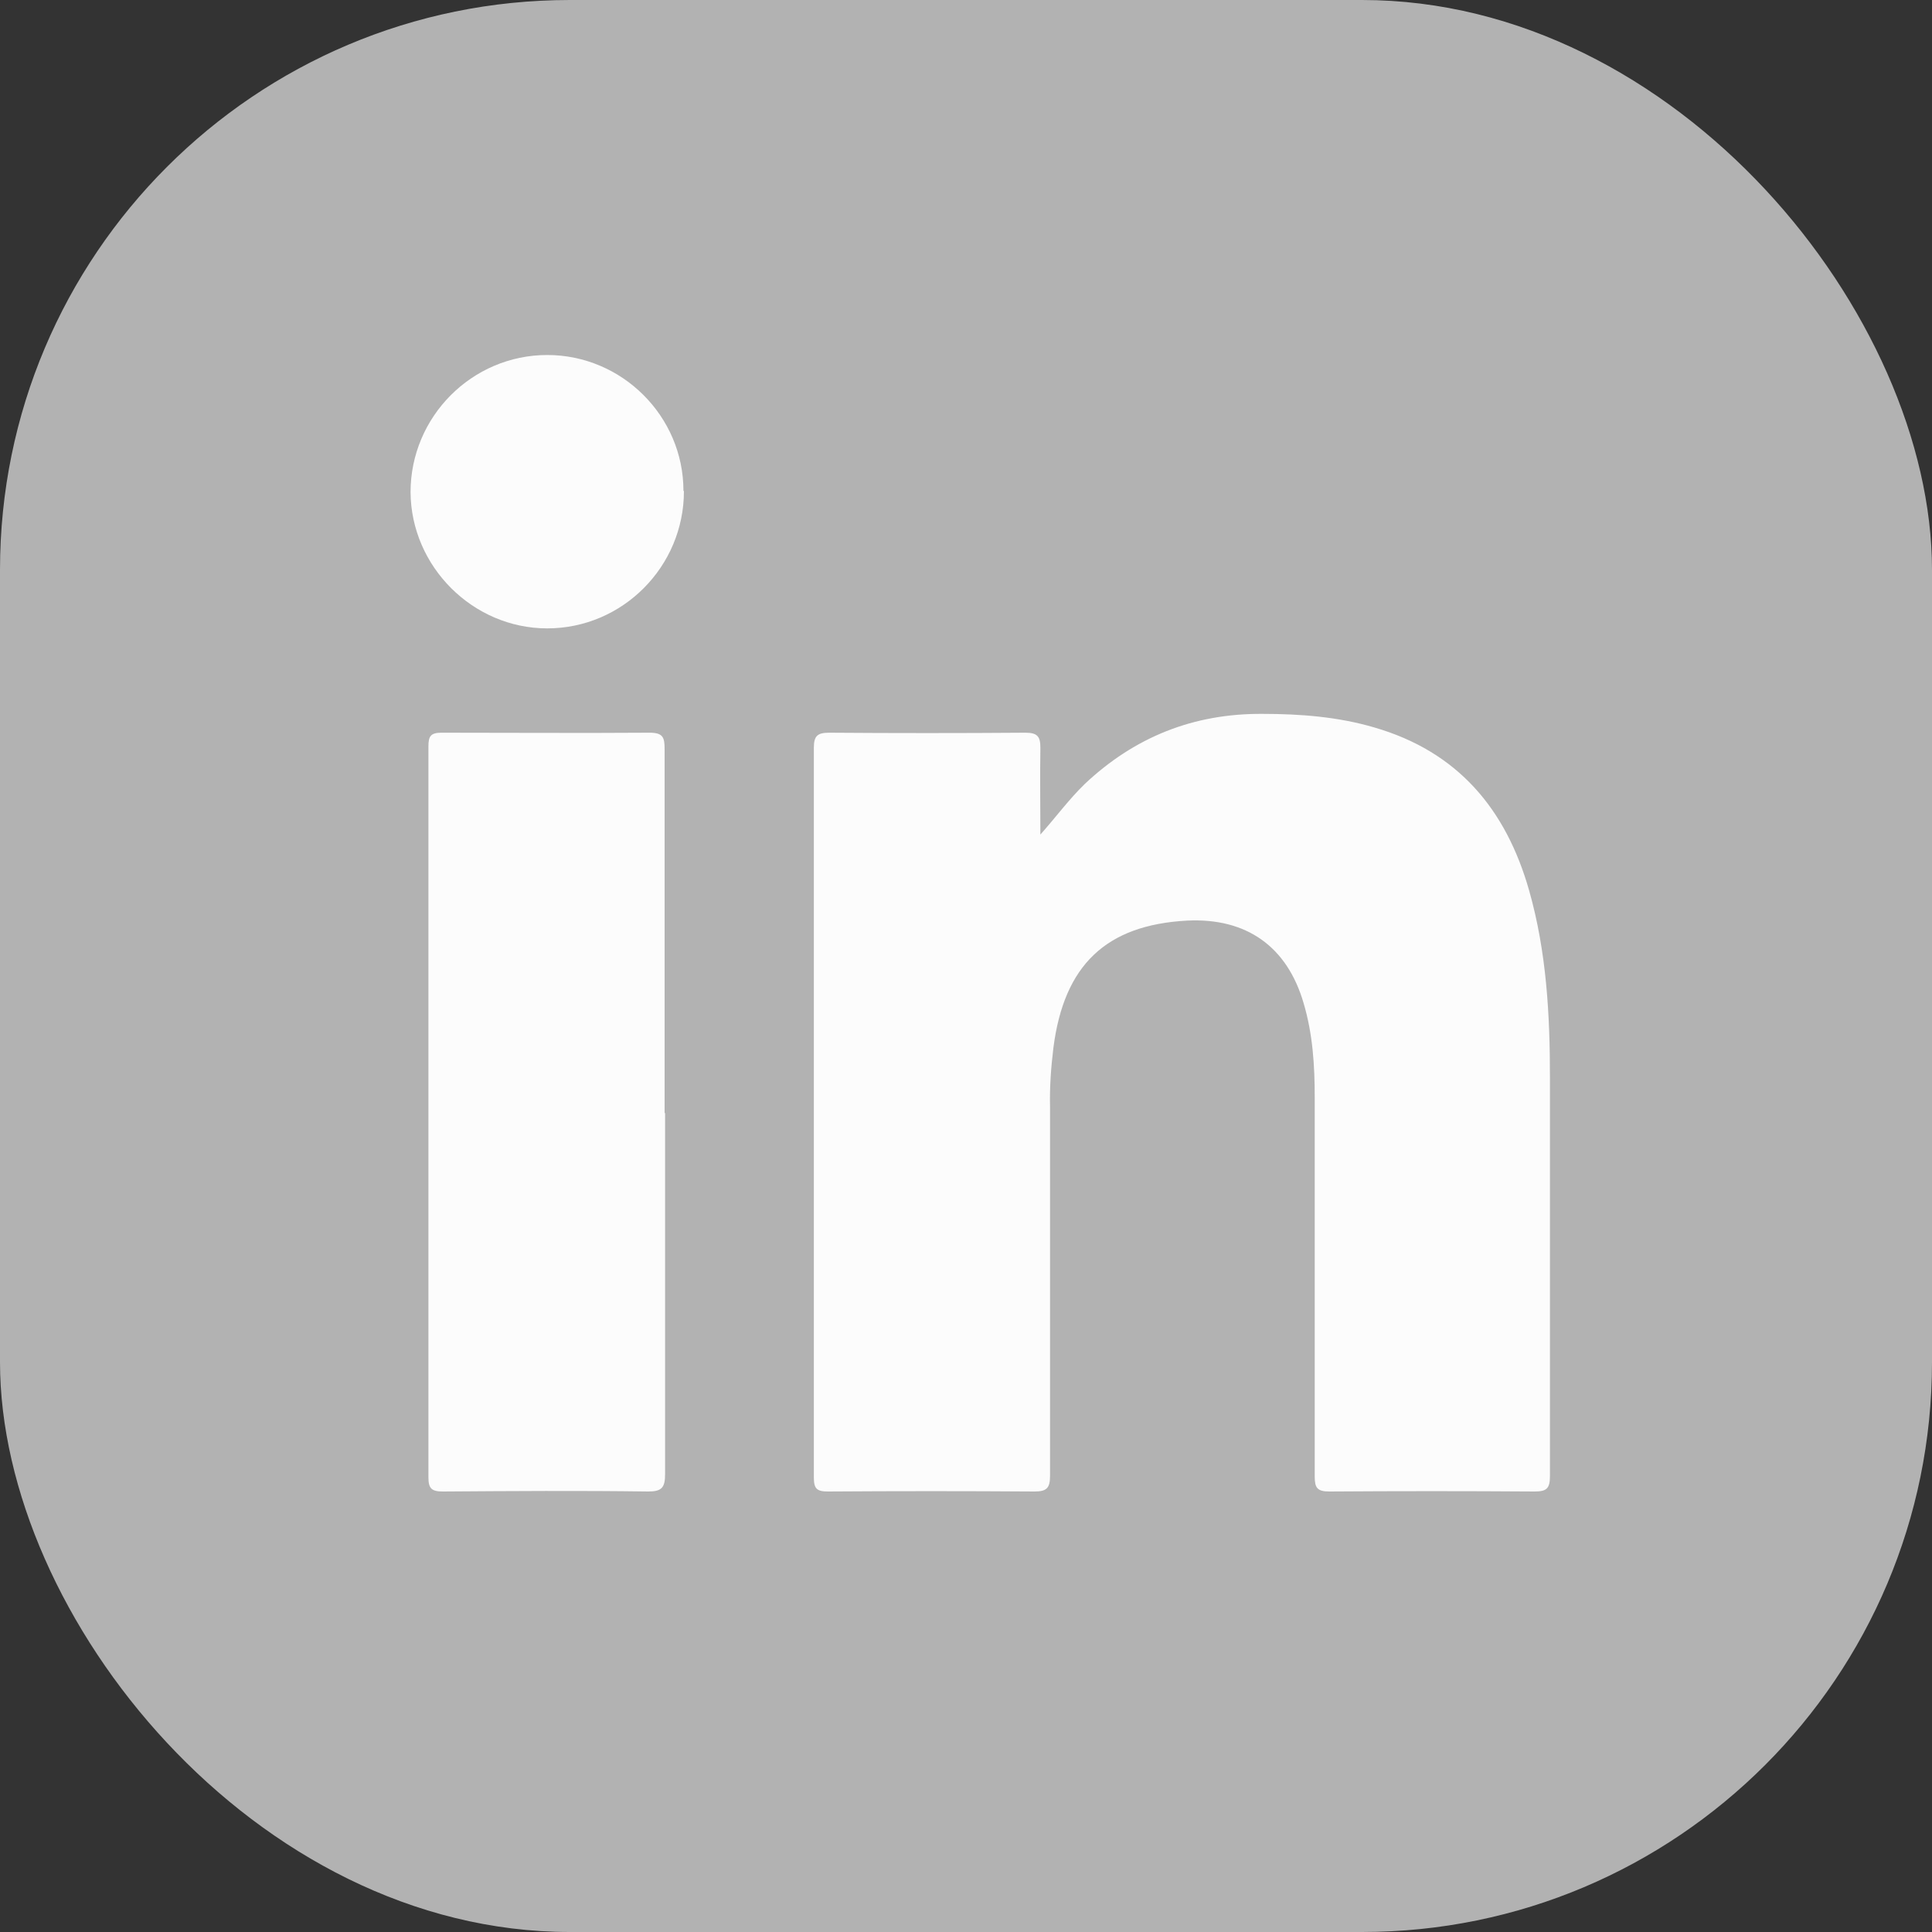 <?xml version="1.0" encoding="UTF-8"?>
<svg id="Linkedin" xmlns="http://www.w3.org/2000/svg" viewBox="0 0 40 40">
  <rect x="0" y="0" width="40" height="40" fill="#333333" stroke="none"/>
  <defs>
    <style>
      .cls-1 {
        fill: #fcfcfc;
      }

      .cls-2 {
        fill: #b2b2b2;
      }
    </style>
  </defs>
  <rect class="cls-2" width="40" height="40" rx="11.8" ry="11.8"/>
  <g>
    <path class="cls-1" d="m21.53,17.29c.33-.37.6-.74.93-1.06,1.03-.97,2.25-1.46,3.68-1.45.78,0,1.56.06,2.31.28,1.73.5,2.73,1.69,3.21,3.38.36,1.27.43,2.57.43,3.87,0,2.75,0,5.5,0,8.25,0,.26-.07.32-.32.32-1.42-.01-2.83-.01-4.25,0-.25,0-.3-.08-.3-.31,0-2.62,0-5.23,0-7.85,0-.66-.04-1.31-.23-1.95-.34-1.17-1.18-1.77-2.41-1.71-1.68.09-2.55.92-2.77,2.63-.05.41-.08.82-.07,1.23,0,2.54,0,5.09,0,7.63,0,.25-.06.33-.32.33-1.43-.01-2.85-.01-4.28,0-.23,0-.29-.06-.29-.29,0-5.04,0-10.08,0-15.11,0-.25.08-.31.32-.31,1.35.01,2.71.01,4.06,0,.25,0,.31.08.31.31-.01.6,0,1.2,0,1.81Z"/>
    <path class="cls-1" d="m13.77,23.04c0,2.49,0,4.98,0,7.48,0,.28-.07.36-.35.36-1.42-.02-2.83-.01-4.25,0-.23,0-.3-.06-.3-.29,0-5.05,0-10.09,0-15.14,0-.21.05-.28.27-.28,1.44,0,2.87.01,4.31,0,.28,0,.31.1.31.34,0,2.51,0,5.03,0,7.54Z"/>
    <path class="cls-1" d="m14.16,10.17c0,1.56-1.27,2.84-2.83,2.84-1.54,0-2.82-1.28-2.83-2.82,0-1.56,1.27-2.84,2.83-2.84,1.55,0,2.82,1.27,2.82,2.81Z"/>
  </g>
</svg>